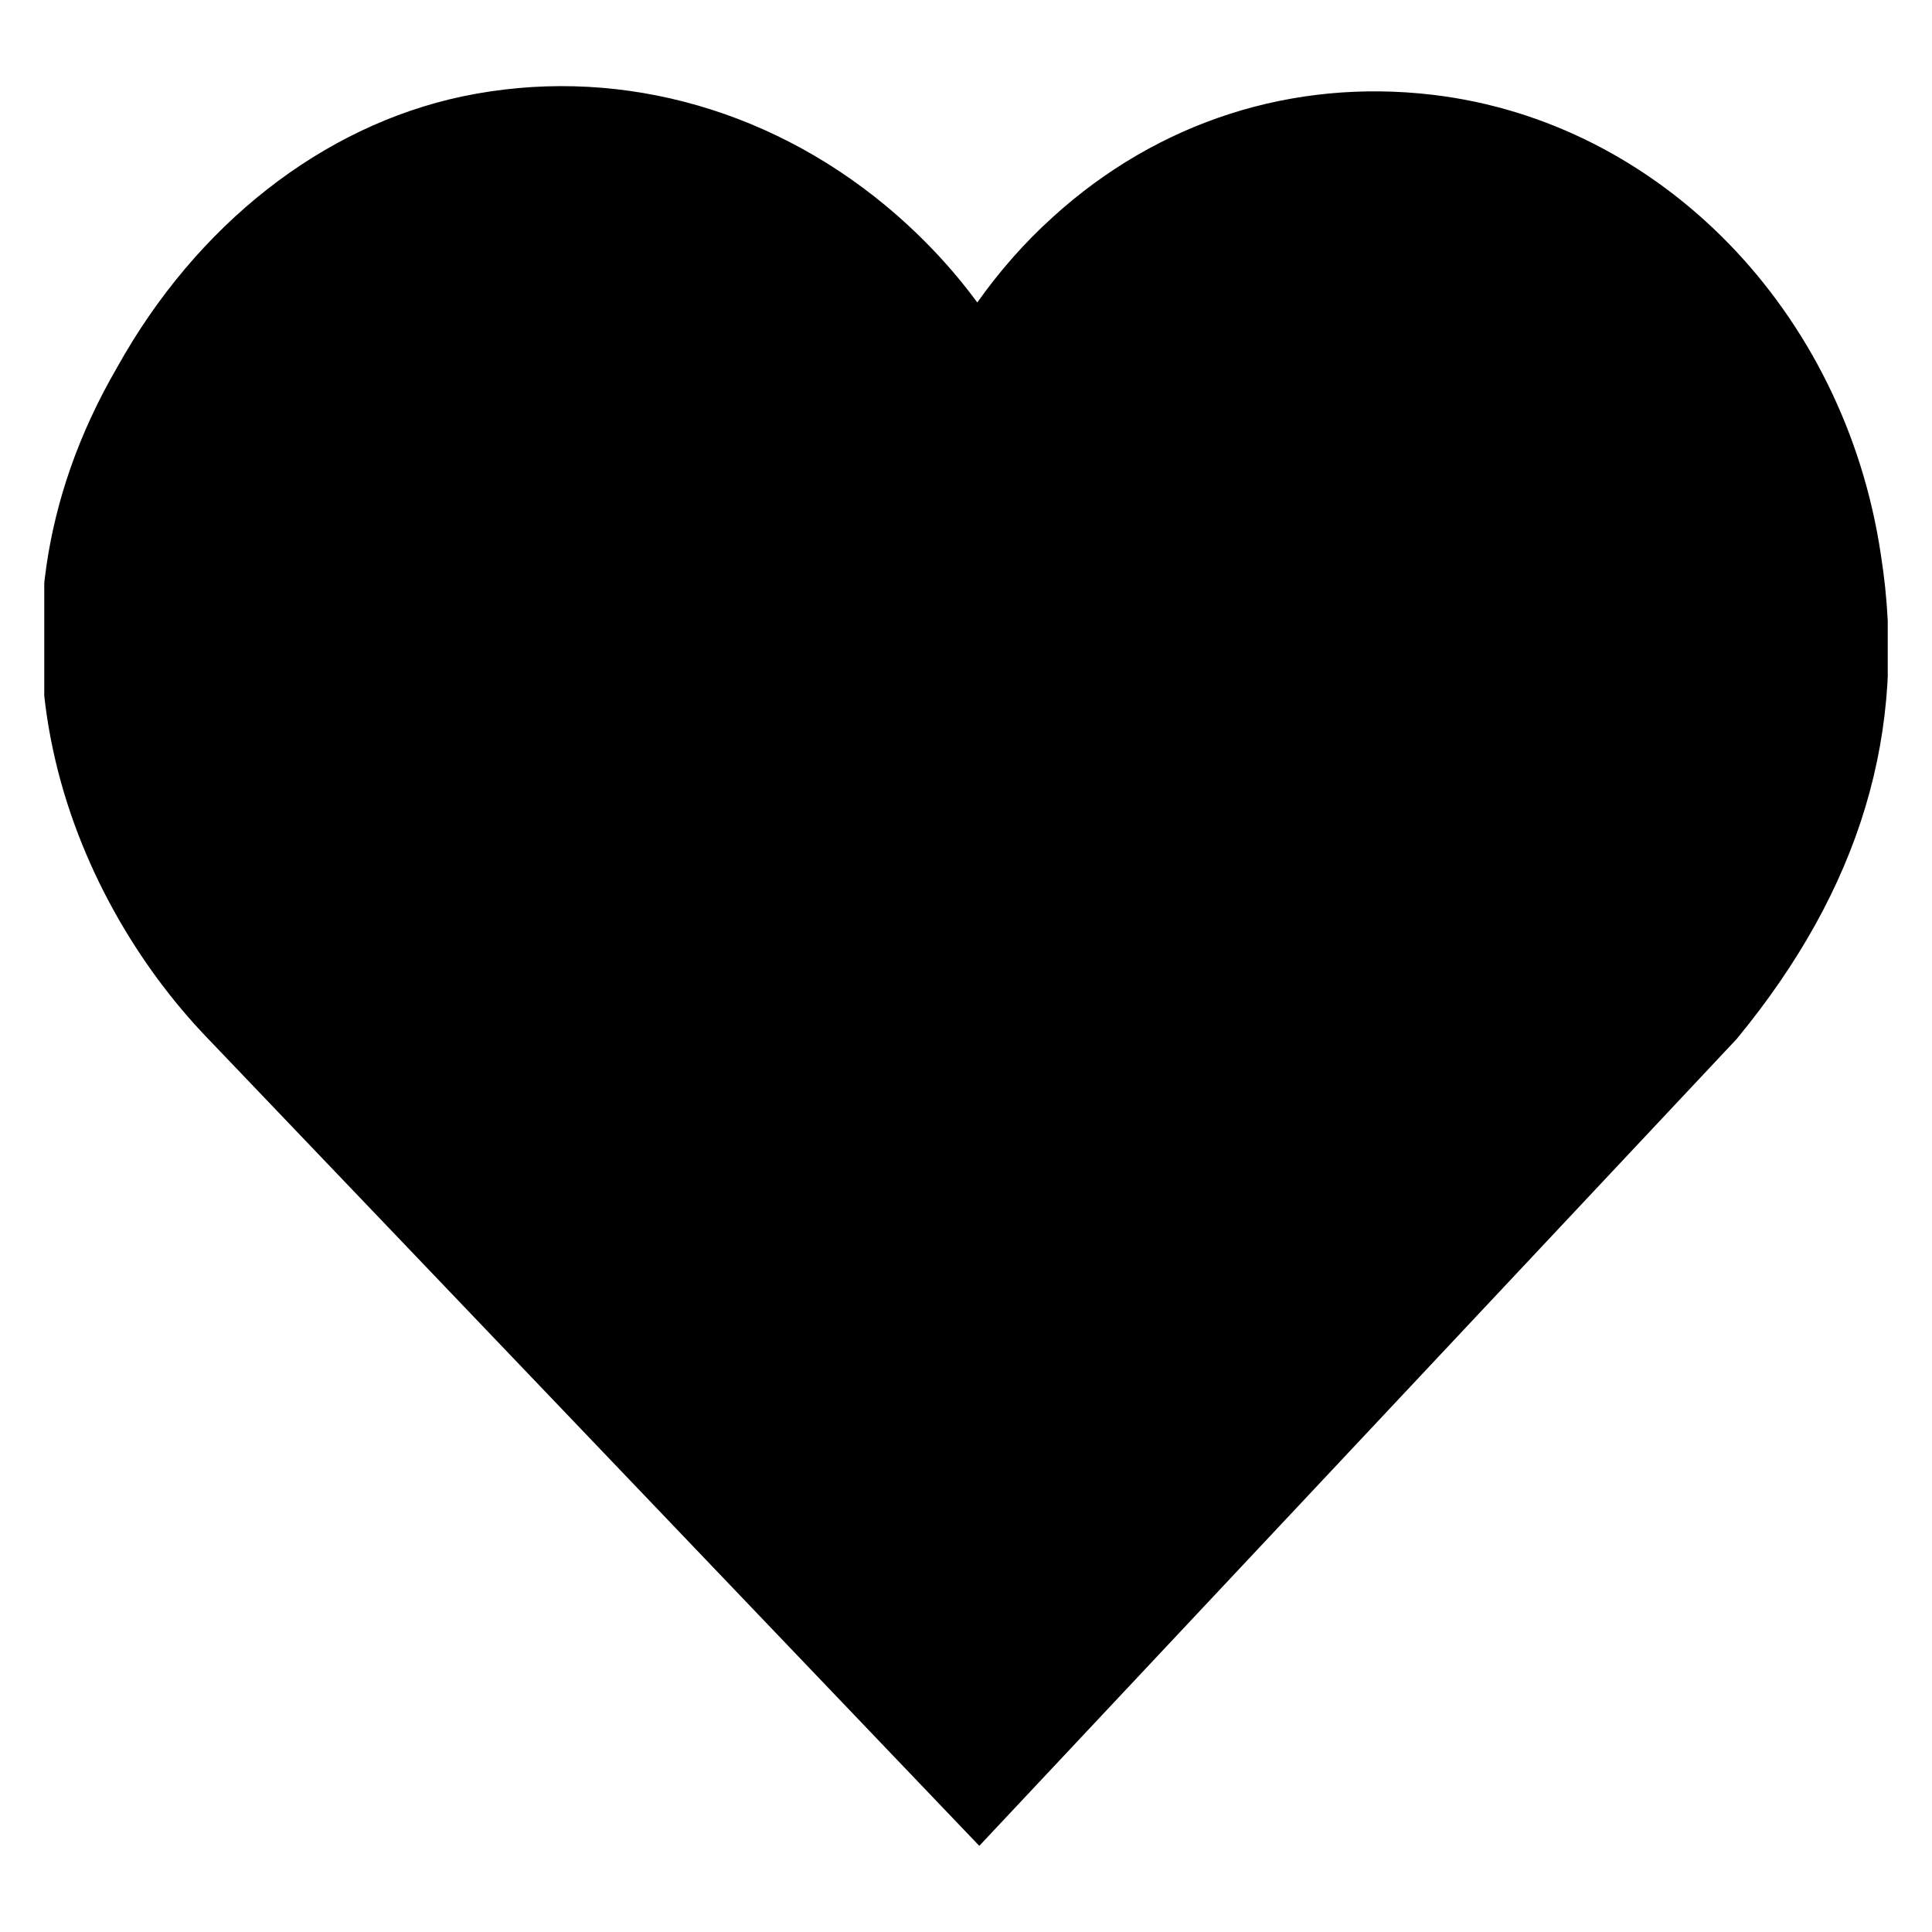<?xml version="1.0" encoding="UTF-8"?> <svg xmlns="http://www.w3.org/2000/svg" xmlns:xlink="http://www.w3.org/1999/xlink" width="50" zoomAndPan="magnify" viewBox="0 0 37.5 37.5" height="50" preserveAspectRatio="xMidYMid meet" version="1.0"><defs><clipPath id="de5d145a98"><path d="M 0 1.137 L 37 1.137 L 37 35.828 L 0 35.828 Z M 0 1.137 " clip-rule="nonzero"></path></clipPath><clipPath id="1ab03054d4"><path d="M 2.277 7.125 C -0.758 12.34 1.418 17.414 3.988 20.109 L 19.008 35.828 L 33.711 20.164 C 36.098 17.266 37.047 14.195 36.508 10.77 C 35.805 6.035 32.227 2.363 27.809 1.84 C 25.098 1.52 22.48 2.355 20.438 4.211 C 19.887 4.707 19.398 5.266 18.969 5.871 C 18.461 5.18 17.863 4.551 17.191 3.992 C 14.84 2.043 11.852 1.27 8.977 1.871 C 6.258 2.445 3.816 4.359 2.277 7.125 " clip-rule="nonzero"></path></clipPath></defs><g clip-path="url(#de5d145a98)"><g clip-path="url(#1ab03054d4)"><path fill="#000000" d="M 0.859 1.672 L 36.641 1.672 L 36.641 35.828 L 0.859 35.828 Z M 0.859 1.672 " fill-opacity="1" fill-rule="nonzero"></path></g></g></svg> 